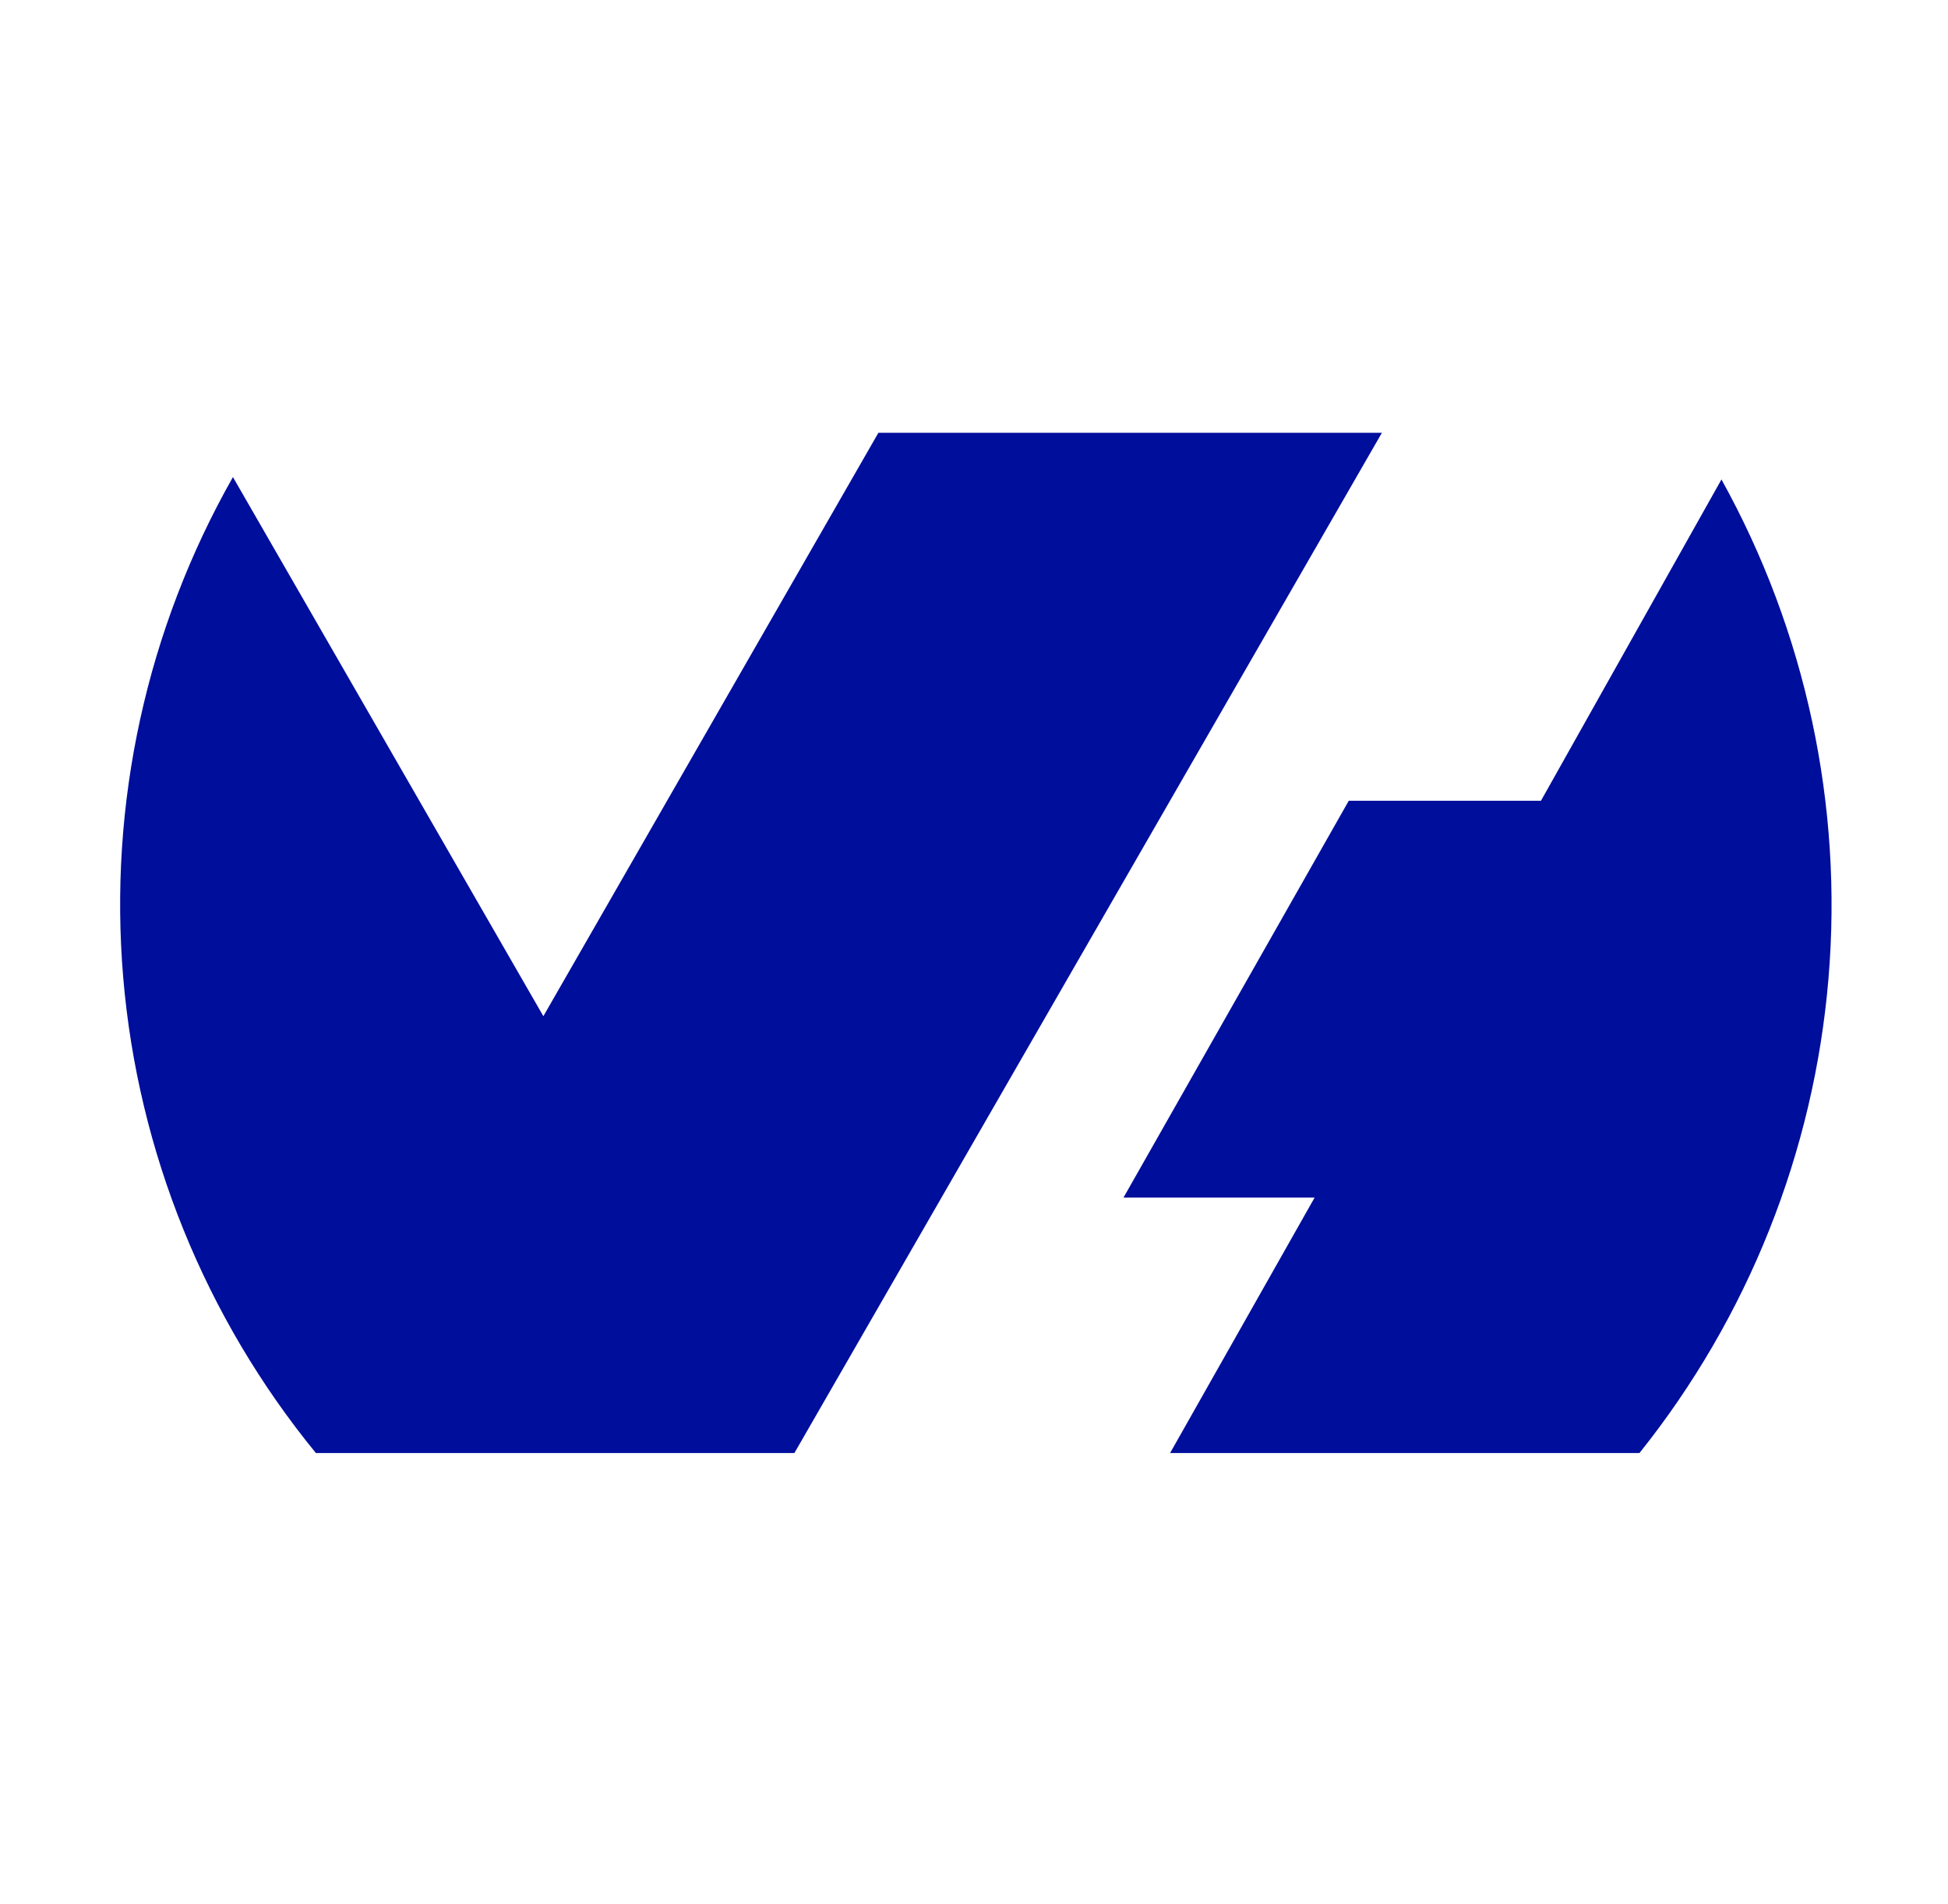 <svg xmlns="http://www.w3.org/2000/svg" width="45" height="44" viewBox="0 0 45 44" fill="none"><g clip-path="url(#clip0_35873_116510)"><path fill-rule="evenodd" clip-rule="evenodd" d="M39.764 11.073C41.715 14.589 42.576 18.604 42.239 22.61C41.903 26.616 40.383 30.432 37.873 33.572H27.03L30.368 27.671H25.953L31.157 18.502H35.597L39.764 11.083V11.073ZM18.352 33.572H7.297C4.741 30.446 3.189 26.619 2.847 22.594C2.505 18.57 3.388 14.536 5.381 11.023L12.552 23.479L20.456 9.713H32.088L18.357 33.562L18.352 33.572Z" fill="#000E9C"></path></g><defs><clipPath id="clip0_35873_116510"><rect width="40" height="23.86" fill="white" transform="translate(2.334 10)"></rect></clipPath></defs></svg>
